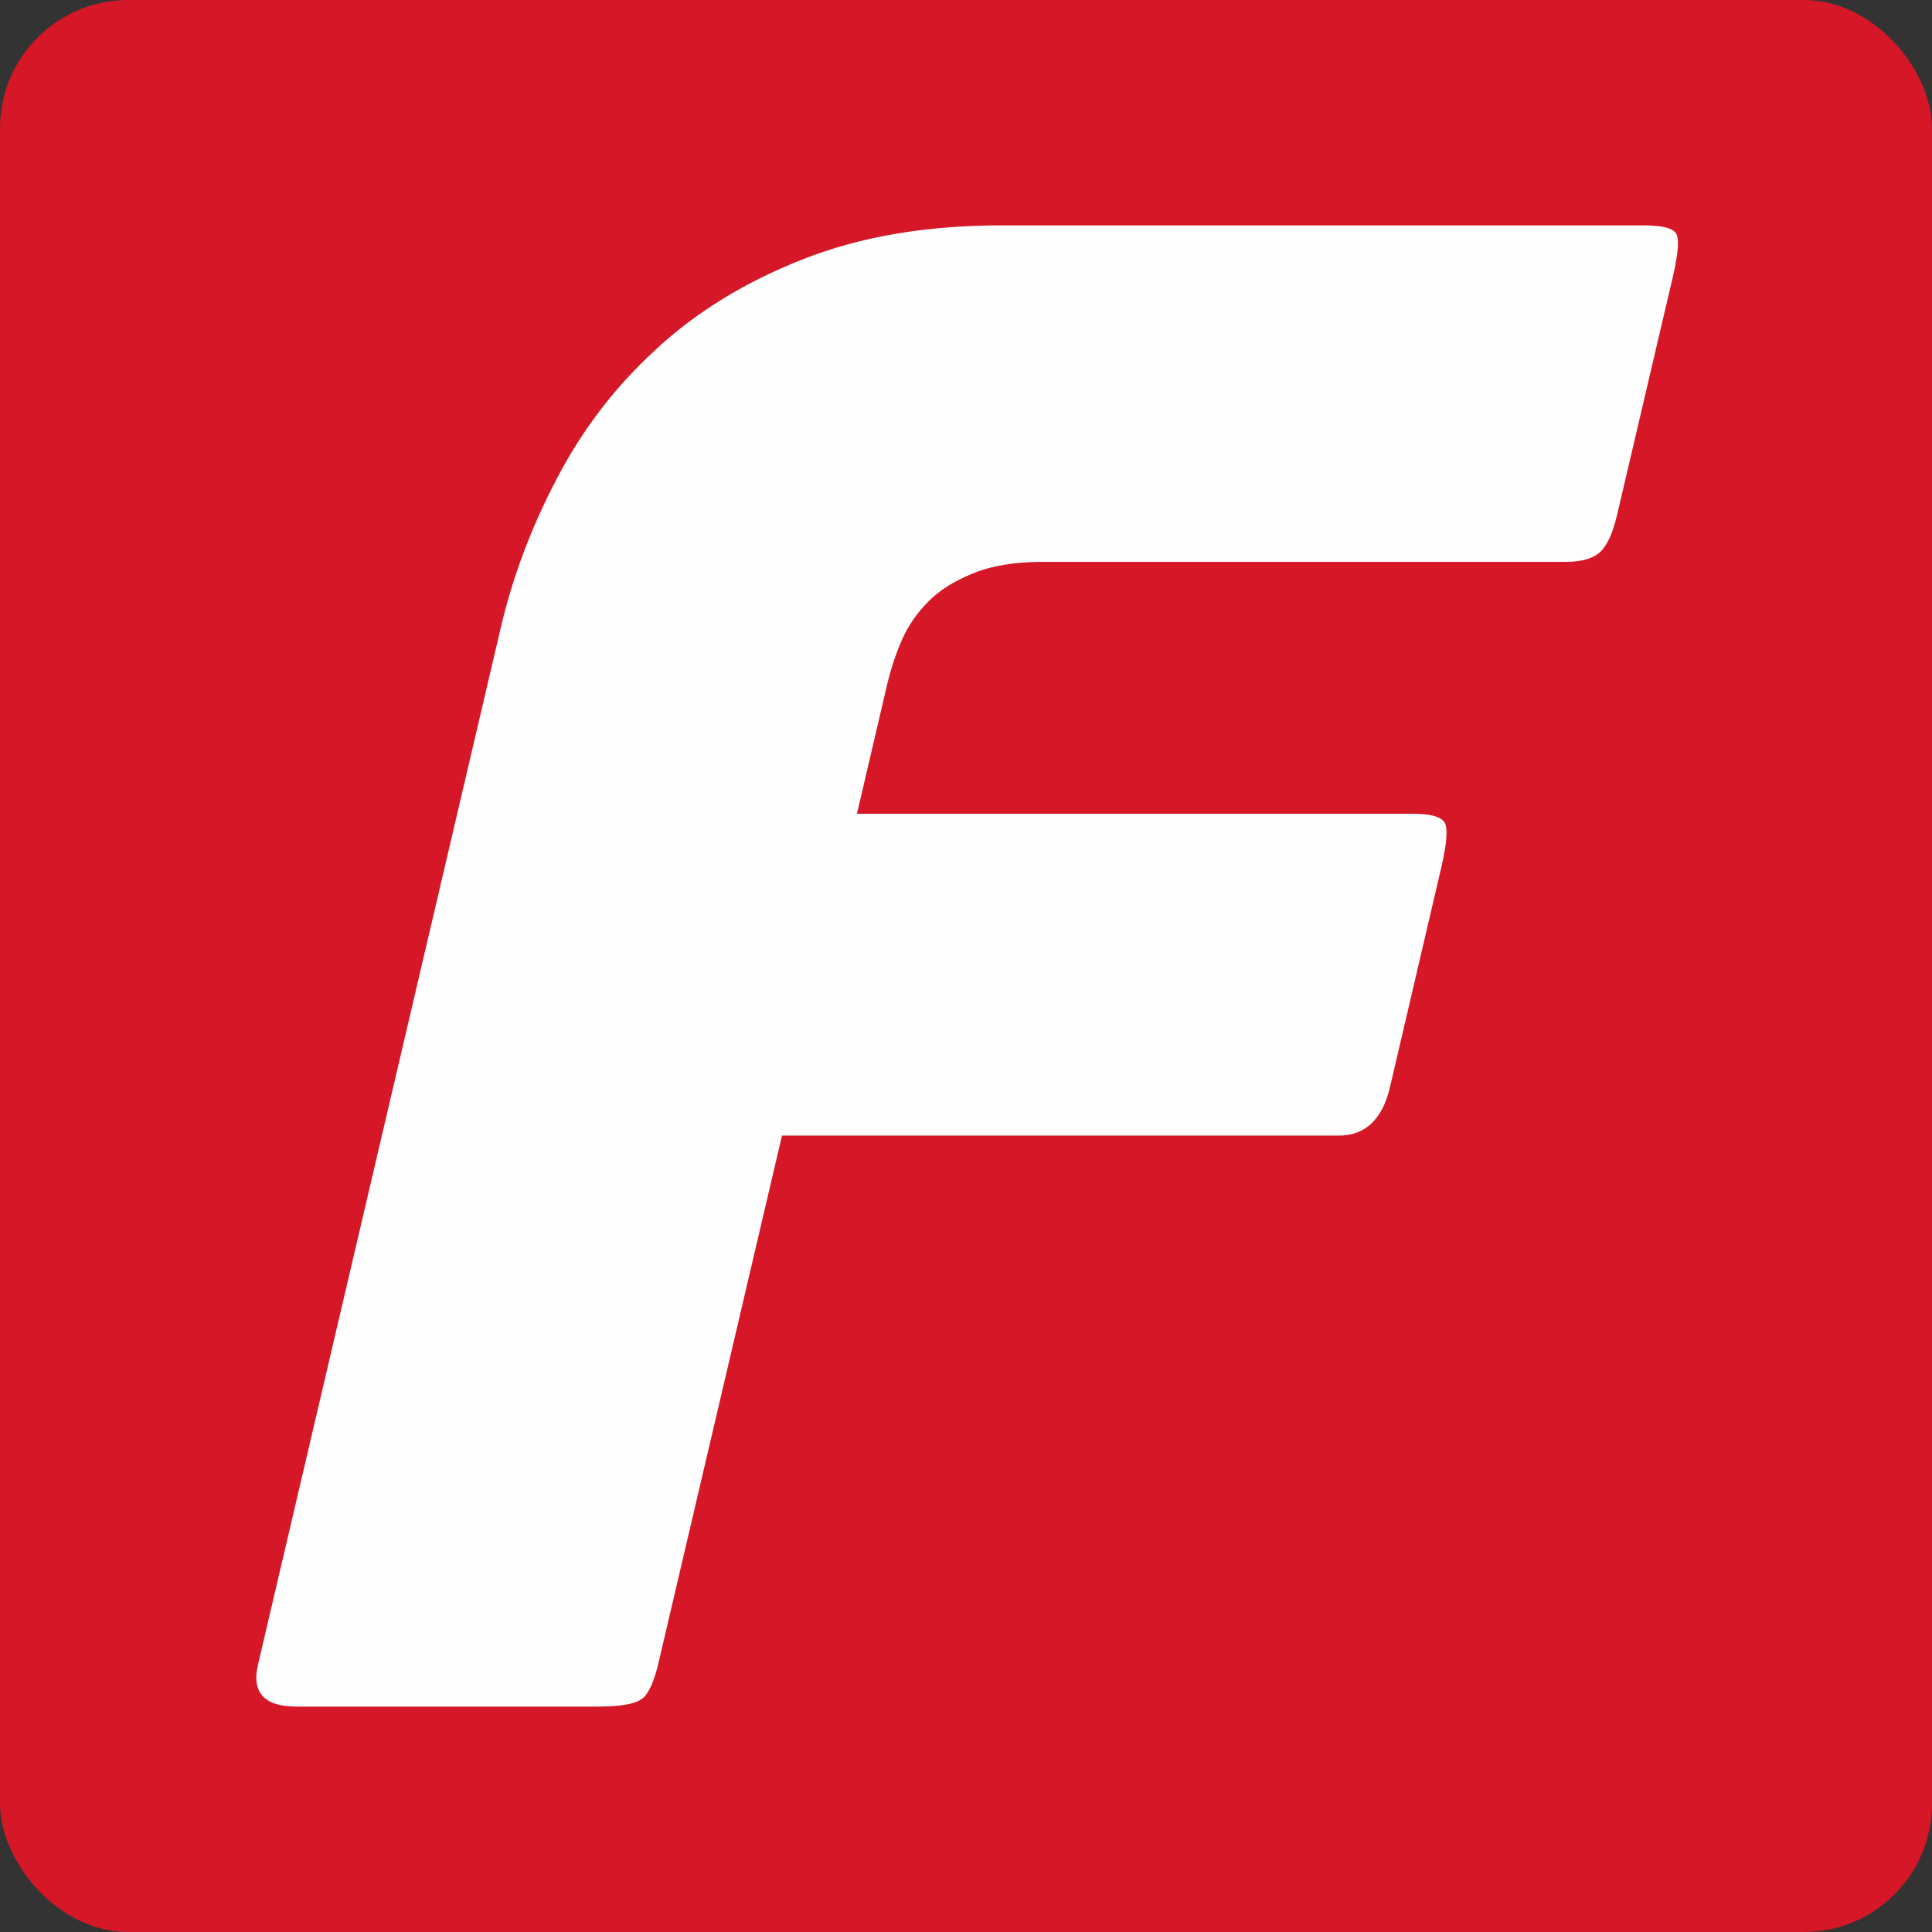 <?xml version="1.0" encoding="UTF-8"?> <svg xmlns="http://www.w3.org/2000/svg" id="Layer_1" data-name="Layer 1" viewBox="0 0 84.52 84.52"><rect x="0" y="0" width="84.52" height="84.52" fill="#333333" stroke="none"/><defs><style> .cls-1 { fill: #fefefe; fill-rule: evenodd; } .cls-2 { fill: #d61727; } </style></defs><rect class="cls-2" width="84.52" height="84.52" rx="5.61" ry="5.61"></rect><path class="cls-1" d="M28.11,74.29c-.27.25-.93.37-1.99.37h-13.14c-1.42,0-1.99-.62-1.69-1.85l10.62-45.36c.52-2.22,1.34-4.4,2.46-6.53,1.11-2.13,2.55-4.01,4.33-5.64,1.77-1.64,3.91-2.95,6.43-3.94,2.51-.99,5.4-1.48,8.67-1.48h28.15c.74,0,1.19.11,1.36.33.16.21.12.84-.12,1.89l-2.45,10.46c-.19.8-.44,1.34-.75,1.62-.31.28-.81.42-1.49.42h-22.87c-1.24,0-2.26.17-3.08.51-.83.34-1.48.75-1.96,1.25-.49.5-.87,1.05-1.14,1.67-.27.62-.47,1.24-.62,1.85l-1.34,5.74h24.35c.74,0,1.19.13,1.35.37.16.25.11.9-.13,1.95l-2.25,9.63c-.33,1.42-1.08,2.13-2.25,2.13h-24.35s-5.42,23.14-5.42,23.14c-.18.74-.4,1.24-.67,1.48Z"></path></svg> 